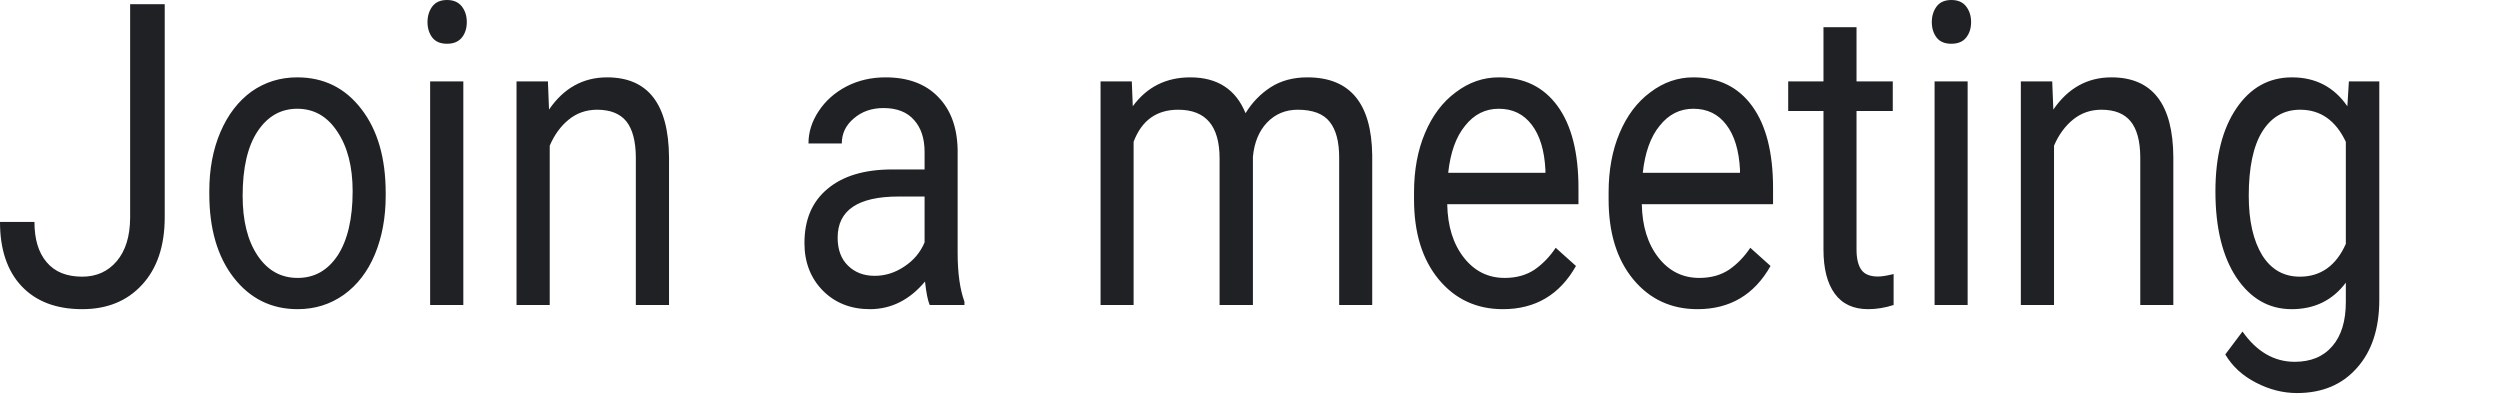 <?xml version="1.0" encoding="utf-8"?>
<svg xmlns="http://www.w3.org/2000/svg" fill="none" height="100%" overflow="visible" preserveAspectRatio="none" style="display: block;" viewBox="0 0 18 3" width="100%">
<path d="M0.937 0.03H1.186V1.564C1.186 1.771 1.131 1.933 1.023 2.05C0.916 2.167 0.772 2.226 0.592 2.226C0.406 2.226 0.26 2.171 0.156 2.061C0.052 1.951 0 1.796 0 1.598H0.248C0.248 1.722 0.277 1.819 0.336 1.888C0.395 1.958 0.48 1.992 0.592 1.992C0.694 1.992 0.777 1.955 0.84 1.881C0.904 1.806 0.936 1.702 0.937 1.568V0.03ZM1.507 1.376C1.507 1.219 1.533 1.077 1.587 0.951C1.641 0.825 1.716 0.728 1.811 0.659C1.908 0.591 2.017 0.557 2.14 0.557C2.33 0.557 2.484 0.632 2.601 0.784C2.719 0.936 2.777 1.138 2.777 1.39V1.409C2.777 1.566 2.751 1.707 2.699 1.832C2.647 1.956 2.573 2.052 2.476 2.122C2.379 2.191 2.268 2.226 2.143 2.226C1.954 2.226 1.8 2.15 1.682 1.998C1.565 1.847 1.507 1.646 1.507 1.396V1.376ZM1.747 1.409C1.747 1.588 1.782 1.731 1.854 1.839C1.926 1.947 2.022 2.001 2.143 2.001C2.264 2.001 2.36 1.947 2.432 1.838C2.503 1.728 2.539 1.574 2.539 1.376C2.539 1.2 2.502 1.057 2.429 0.948C2.357 0.838 2.261 0.783 2.14 0.783C2.022 0.783 1.927 0.837 1.855 0.945C1.783 1.053 1.747 1.208 1.747 1.409ZM3.336 2.196H3.097V0.586H3.336V2.196ZM3.078 0.159C3.078 0.115 3.09 0.077 3.113 0.046C3.137 0.015 3.172 0 3.219 0C3.265 0 3.3 0.015 3.325 0.046C3.349 0.077 3.361 0.115 3.361 0.159C3.361 0.204 3.349 0.241 3.325 0.271C3.3 0.301 3.265 0.315 3.219 0.315C3.172 0.315 3.137 0.301 3.113 0.271C3.09 0.241 3.078 0.204 3.078 0.159ZM3.945 0.586L3.953 0.789C4.059 0.634 4.199 0.557 4.371 0.557C4.666 0.557 4.814 0.749 4.817 1.132V2.196H4.578V1.131C4.577 1.015 4.554 0.929 4.509 0.873C4.464 0.818 4.394 0.79 4.299 0.79C4.221 0.79 4.153 0.814 4.095 0.861C4.036 0.909 3.991 0.972 3.958 1.049V2.196H3.719V0.586H3.945ZM6.694 2.196C6.68 2.164 6.669 2.108 6.66 2.027C6.55 2.159 6.417 2.226 6.263 2.226C6.126 2.226 6.012 2.181 5.924 2.092C5.836 2.002 5.792 1.888 5.792 1.75C5.792 1.582 5.847 1.452 5.958 1.36C6.068 1.267 6.224 1.22 6.424 1.22H6.657V1.094C6.657 0.997 6.632 0.921 6.582 0.865C6.532 0.807 6.458 0.778 6.361 0.778C6.276 0.778 6.205 0.803 6.147 0.853C6.089 0.902 6.061 0.962 6.061 1.033H5.821C5.821 0.952 5.845 0.875 5.894 0.801C5.944 0.725 6.011 0.666 6.095 0.622C6.181 0.578 6.274 0.557 6.376 0.557C6.536 0.557 6.662 0.603 6.753 0.696C6.845 0.789 6.892 0.916 6.895 1.079V1.82C6.895 1.968 6.912 2.085 6.944 2.172V2.196H6.694ZM6.298 1.986C6.373 1.986 6.444 1.964 6.511 1.919C6.578 1.875 6.627 1.817 6.657 1.745V1.415H6.47C6.177 1.415 6.031 1.514 6.031 1.711C6.031 1.797 6.056 1.865 6.106 1.913C6.156 1.962 6.22 1.986 6.298 1.986ZM8.149 0.586L8.156 0.765C8.258 0.626 8.396 0.557 8.57 0.557C8.765 0.557 8.898 0.643 8.968 0.815C9.015 0.738 9.075 0.676 9.149 0.628C9.224 0.58 9.312 0.557 9.413 0.557C9.72 0.557 9.875 0.743 9.88 1.117V2.196H9.642V1.134C9.642 1.019 9.619 0.933 9.573 0.876C9.528 0.819 9.451 0.79 9.344 0.79C9.255 0.79 9.182 0.821 9.123 0.882C9.065 0.943 9.031 1.025 9.021 1.128V2.196H8.781V1.141C8.781 0.907 8.682 0.79 8.483 0.79C8.327 0.79 8.22 0.867 8.162 1.021V2.196H7.924V0.586H8.149ZM10.821 2.226C10.632 2.226 10.478 2.155 10.359 2.012C10.24 1.868 10.181 1.676 10.181 1.436V1.385C10.181 1.226 10.207 1.083 10.26 0.958C10.313 0.832 10.387 0.734 10.482 0.664C10.577 0.592 10.68 0.557 10.791 0.557C10.973 0.557 11.114 0.626 11.214 0.763C11.315 0.901 11.365 1.098 11.365 1.356V1.47H10.42C10.423 1.629 10.463 1.757 10.54 1.855C10.617 1.953 10.715 2.001 10.834 2.001C10.918 2.001 10.989 1.981 11.048 1.942C11.106 1.902 11.158 1.849 11.201 1.784L11.347 1.915C11.23 2.122 11.055 2.226 10.821 2.226ZM10.791 0.783C10.695 0.783 10.614 0.823 10.549 0.905C10.483 0.985 10.443 1.098 10.427 1.244H11.127V1.223C11.12 1.083 11.087 0.975 11.029 0.899C10.97 0.821 10.891 0.783 10.791 0.783ZM12.222 2.226C12.033 2.226 11.879 2.155 11.76 2.012C11.641 1.868 11.582 1.676 11.582 1.436V1.385C11.582 1.226 11.608 1.083 11.661 0.958C11.714 0.832 11.788 0.734 11.883 0.664C11.978 0.592 12.081 0.557 12.192 0.557C12.374 0.557 12.515 0.626 12.615 0.763C12.716 0.901 12.766 1.098 12.766 1.356V1.47H11.821C11.824 1.629 11.864 1.757 11.941 1.855C12.018 1.953 12.116 2.001 12.235 2.001C12.319 2.001 12.39 1.981 12.449 1.942C12.507 1.902 12.559 1.849 12.602 1.784L12.748 1.915C12.631 2.122 12.456 2.226 12.222 2.226ZM12.192 0.783C12.096 0.783 12.015 0.823 11.95 0.905C11.884 0.985 11.844 1.098 11.828 1.244H12.528V1.223C12.521 1.083 12.488 0.975 12.43 0.899C12.371 0.821 12.292 0.783 12.192 0.783ZM13.367 0.196V0.586H13.628V0.799H13.367V1.797C13.367 1.862 13.379 1.911 13.402 1.943C13.425 1.975 13.465 1.991 13.521 1.991C13.549 1.991 13.586 1.985 13.634 1.973V2.196C13.572 2.216 13.511 2.226 13.451 2.226C13.345 2.226 13.264 2.189 13.21 2.114C13.156 2.04 13.129 1.934 13.129 1.797V0.799H12.875V0.586H13.129V0.196H13.367ZM14.167 2.196H13.929V0.586H14.167V2.196ZM13.909 0.159C13.909 0.115 13.921 0.077 13.944 0.046C13.968 0.015 14.003 0 14.05 0C14.096 0 14.132 0.015 14.156 0.046C14.18 0.077 14.192 0.115 14.192 0.159C14.192 0.204 14.18 0.241 14.156 0.271C14.132 0.301 14.096 0.315 14.05 0.315C14.003 0.315 13.968 0.301 13.944 0.271C13.921 0.241 13.909 0.204 13.909 0.159ZM14.776 0.586L14.784 0.789C14.89 0.634 15.03 0.557 15.202 0.557C15.497 0.557 15.646 0.749 15.648 1.132V2.196H15.41V1.131C15.409 1.015 15.386 0.929 15.34 0.873C15.295 0.818 15.225 0.79 15.13 0.79C15.052 0.79 14.984 0.814 14.926 0.861C14.867 0.909 14.822 0.972 14.789 1.049V2.196H14.55V0.586H14.776ZM15.951 1.378C15.951 1.127 16.002 0.927 16.102 0.78C16.203 0.631 16.336 0.557 16.502 0.557C16.672 0.557 16.805 0.626 16.901 0.765L16.912 0.586H17.131V2.157C17.131 2.366 17.077 2.53 16.969 2.65C16.863 2.77 16.719 2.83 16.538 2.83C16.438 2.83 16.339 2.805 16.243 2.755C16.147 2.706 16.073 2.638 16.022 2.552L16.146 2.387C16.248 2.532 16.374 2.605 16.521 2.605C16.638 2.605 16.728 2.568 16.793 2.492C16.858 2.417 16.89 2.311 16.89 2.174V2.035C16.795 2.162 16.665 2.226 16.5 2.226C16.336 2.226 16.204 2.15 16.102 1.998C16.002 1.847 15.951 1.64 15.951 1.378ZM16.191 1.409C16.191 1.591 16.224 1.733 16.288 1.838C16.353 1.941 16.443 1.992 16.559 1.992C16.709 1.992 16.82 1.913 16.89 1.756V1.021C16.817 0.867 16.708 0.79 16.561 0.79C16.445 0.79 16.355 0.842 16.289 0.946C16.224 1.05 16.191 1.205 16.191 1.409Z" fill="#202124" id="Vector"/>
</svg>